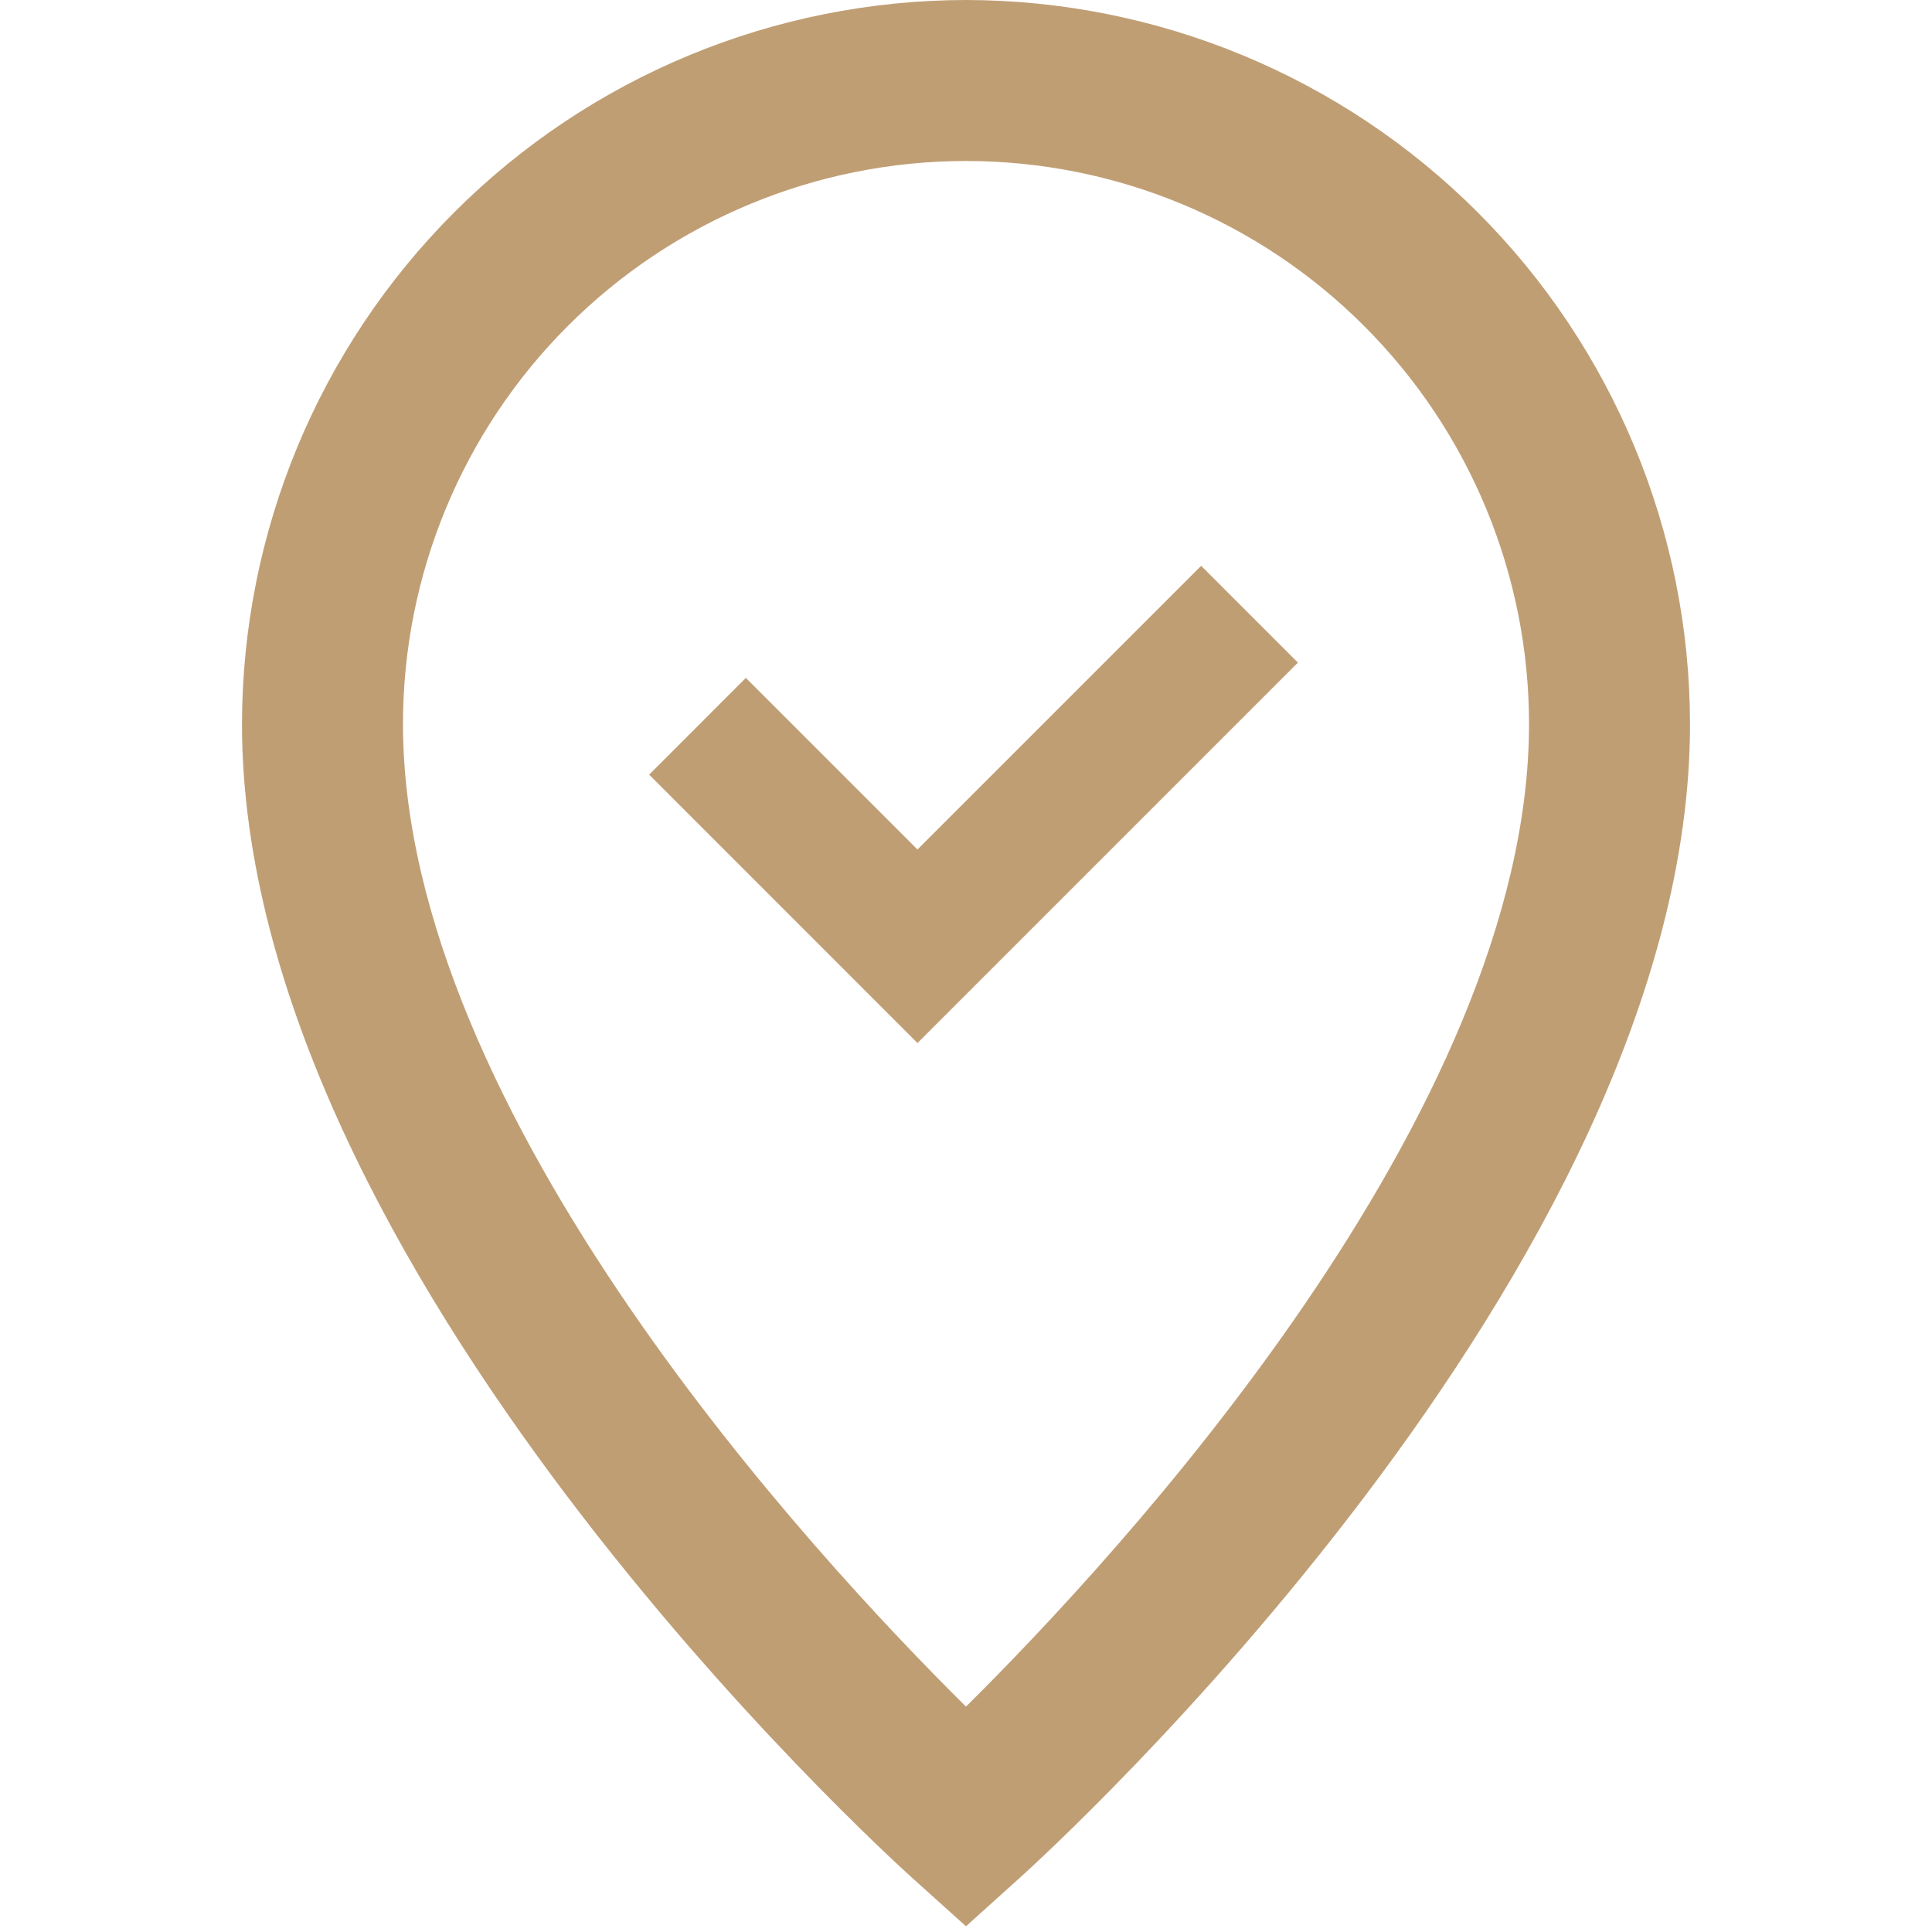 <?xml version="1.0" encoding="UTF-8"?> <svg xmlns="http://www.w3.org/2000/svg" width="24" height="24" viewBox="0 0 24 24" fill="none"> <path d="M12 0C9.615 0.003 7.329 0.951 5.643 2.637C3.957 4.323 3.009 6.609 3.006 8.994C3.006 15.756 10.991 23.021 11.331 23.327L12 23.929L12.668 23.327C13.008 23.021 20.994 15.757 20.994 8.994C20.991 6.609 20.042 4.323 18.356 2.637C16.67 0.951 14.384 0.003 12 0ZM12 21.2C10.133 19.352 5.006 13.834 5.006 8.994C5.006 7.139 5.743 5.36 7.054 4.049C8.366 2.737 10.145 2 12 2C13.855 2 15.634 2.737 16.945 4.049C18.257 5.36 18.994 7.139 18.994 8.994C18.994 13.833 13.866 19.351 12 21.2ZM11.397 10.553L9.265 8.421L8.064 9.623L11.397 12.957L16.123 8.231L14.921 7.029L11.397 10.553Z" fill="#C09E74"></path> </svg> 